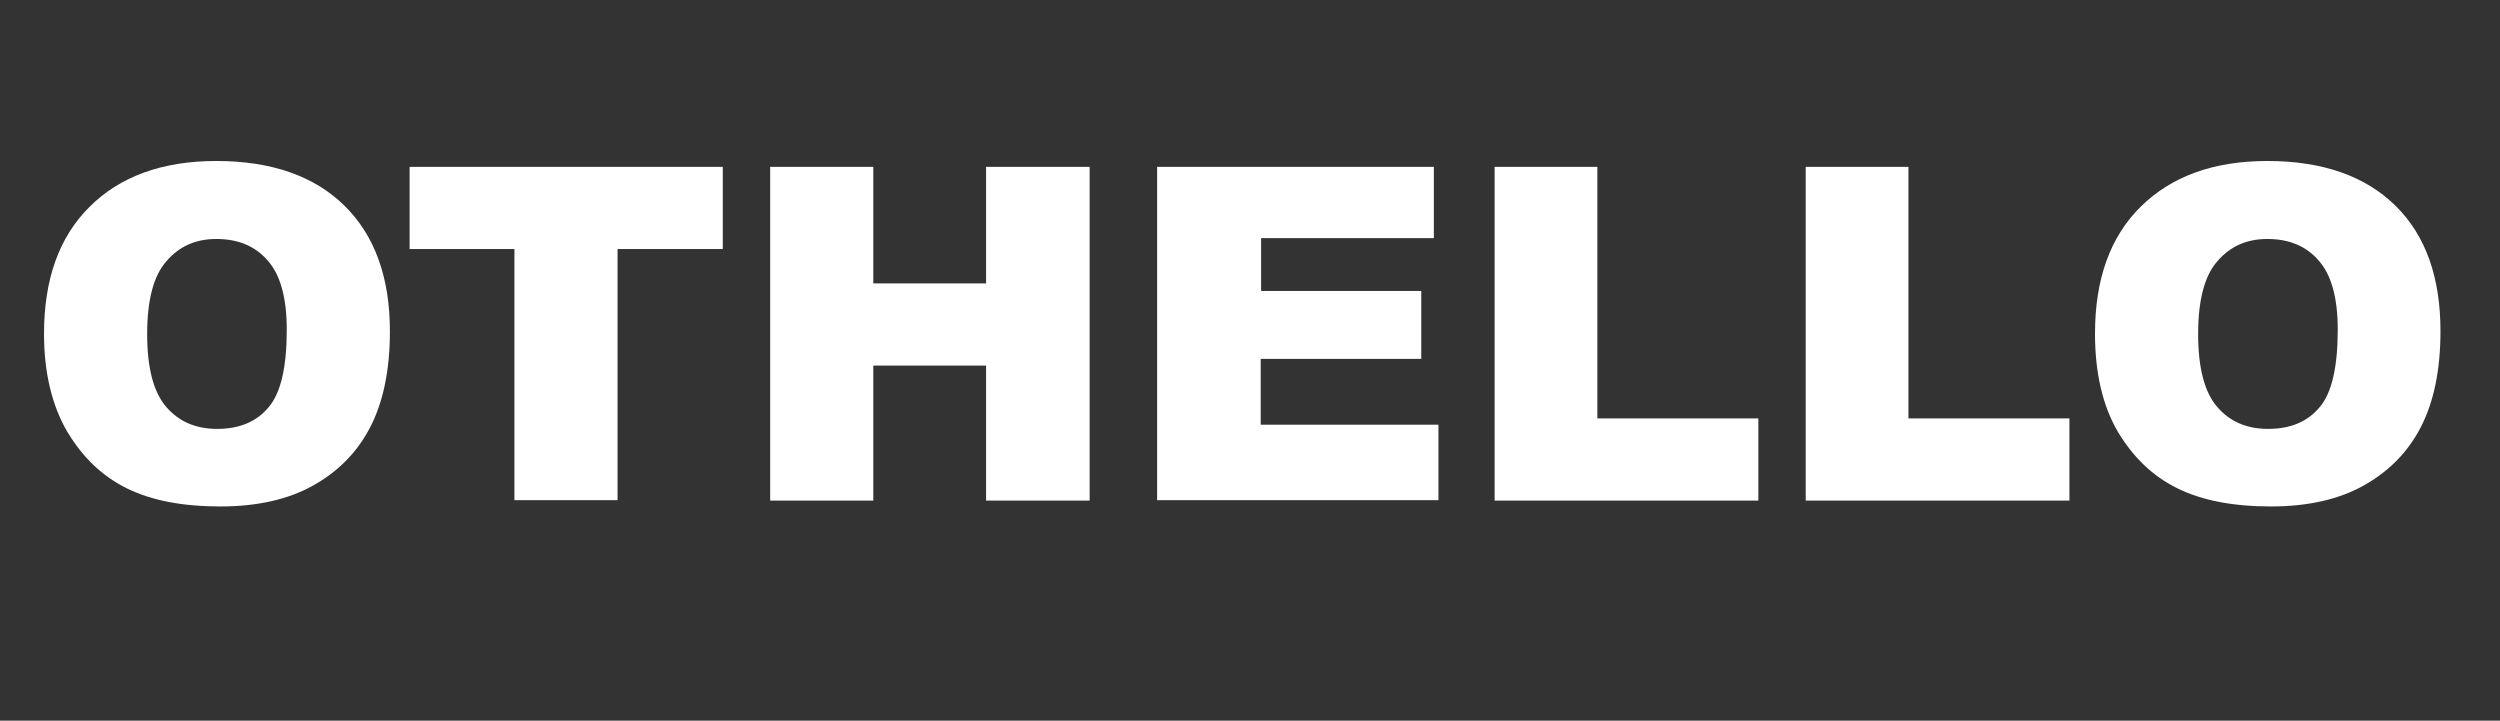 <?xml version="1.0" encoding="utf-8"?>
<!-- Generator: Adobe Illustrator 25.4.8, SVG Export Plug-In . SVG Version: 6.00 Build 0)  -->
<svg version="1.1"
	 id="Ã_x83__x5F_x83_x5F__x5F_x5F_x5F_xA3_x5F_x5F_x5F_Ã_x83__x5F_x82_x5F__x5F_x5F_x5F_x83_x5F_x5F_x5F_Ã_x83__x5F_x82_x5F__x5F_x5F_x5F_xAC_x5F_x5F_x5F_Ã_x83__x5F_x83_x5F__x5F_x5F_x5F_xA3_x5F_x5F_x5F_Ã_x83__x5F_x82_x5F__x5F_x5F_x5F_x82_x5F_x5F_x5F_Ã_x83__x5F_x82_x5F__x5F_x5F_x5F_xA4_x5F_x5F_x5F_Ã_x83__x5F_x83_x5F__x5F_x5F_x5F_xA3_x5F_x5F_x5F_Ã_x83__x5F_x82_x5F__x5F_x5F_x5F_x83_x5F_x5F_x5F_Ã_x83__x5F_x82_x5F__x5F_x5F_x5F_xA4_x5F_x5F_x5F_Ã_x83__x5F_x83_x5F__x5F_x5F_x5F_xA3_x5F_x5F_x5F_Ã_x83__x5F_x82_x5F__x5F_x5F_x5F_x83_x5F_x5F_x5F_Ã_x83__x5F_x82_x5F__x5F_x5F_x5F_xBC_x5F_x5F_x5F__x5F_x5F_x5F_x5F_x5F_x5F_x5F_1"
	 xmlns="http://www.w3.org/2000/svg" xmlns:xlink="http://www.w3.org/1999/xlink" x="0px" y="0px" viewBox="0 0 596.3 171.9"
	 style="enable-background:new 0 0 596.3 171.9;" xml:space="preserve">
<rect x="0" y="0" width="596.3" height="171.9" fill="#333333" stroke="none"/>
<style type="text/css">
	.st0{enable-background:new    ;}
	.st1{fill:#FFFFFF;}
</style>
<g class="st0">
	<path class="st1" d="M10.5,79.6c0-13,3.6-23.1,10.9-30.3c7.2-7.2,17.3-10.9,30.2-10.9c13.2,0,23.4,3.6,30.6,10.7
		C89.4,56.2,93,66.2,93,79c0,9.3-1.6,16.9-4.7,22.9c-3.1,6-7.7,10.6-13.6,13.9c-5.9,3.3-13.3,5-22.1,5c-9,0-16.4-1.4-22.3-4.3
		c-5.9-2.9-10.6-7.4-14.3-13.6C12.4,96.7,10.5,88.9,10.5,79.6z M35.1,79.7c0,8,1.5,13.8,4.5,17.3s7,5.3,12.2,5.3
		c5.3,0,9.4-1.7,12.3-5.2c2.9-3.4,4.3-9.6,4.3-18.5c0-7.5-1.5-13-4.5-16.4c-3-3.5-7.1-5.2-12.3-5.2c-5,0-8.9,1.8-11.9,5.3
		C36.6,65.8,35.1,71.6,35.1,79.7z"/>
	<path class="st1" d="M97.7,39.8h74.7v19.6h-25.1v59.9h-24.6V59.4H97.7V39.8z"/>
	<path class="st1" d="M183.7,39.8h24.6v27.8h26.9V39.8h24.7v79.6h-24.7V87.2h-26.9v32.2h-24.6V39.8z"/>
	<path class="st1" d="M276.1,39.8H342v17h-41.2v12.6H339v16.2h-38.3v15.7h42.4v18h-67.1V39.8z"/>
	<path class="st1" d="M356.4,39.8H381v60h38.4v19.6h-62.9V39.8z"/>
	<path class="st1" d="M430.6,39.8h24.6v60h38.4v19.6h-62.9V39.8z"/>
	<path class="st1" d="M499.7,79.6c0-13,3.6-23.1,10.9-30.3s17.3-10.9,30.2-10.9c13.2,0,23.4,3.6,30.6,10.7s10.7,17.1,10.7,29.9
		c0,9.3-1.6,16.9-4.7,22.9c-3.1,6-7.7,10.6-13.6,13.9c-5.9,3.3-13.3,5-22.1,5c-9,0-16.4-1.4-22.3-4.3c-5.9-2.9-10.6-7.4-14.3-13.6
		C501.5,96.7,499.7,88.9,499.7,79.6z M524.3,79.7c0,8,1.5,13.8,4.5,17.3s7,5.3,12.2,5.3c5.3,0,9.4-1.7,12.3-5.2
		c2.9-3.4,4.3-9.6,4.3-18.5c0-7.5-1.5-13-4.5-16.4c-3-3.5-7.1-5.2-12.3-5.2c-5,0-8.9,1.8-11.9,5.3C525.8,65.8,524.3,71.6,524.3,79.7
		z"/>
</g>
</svg>
